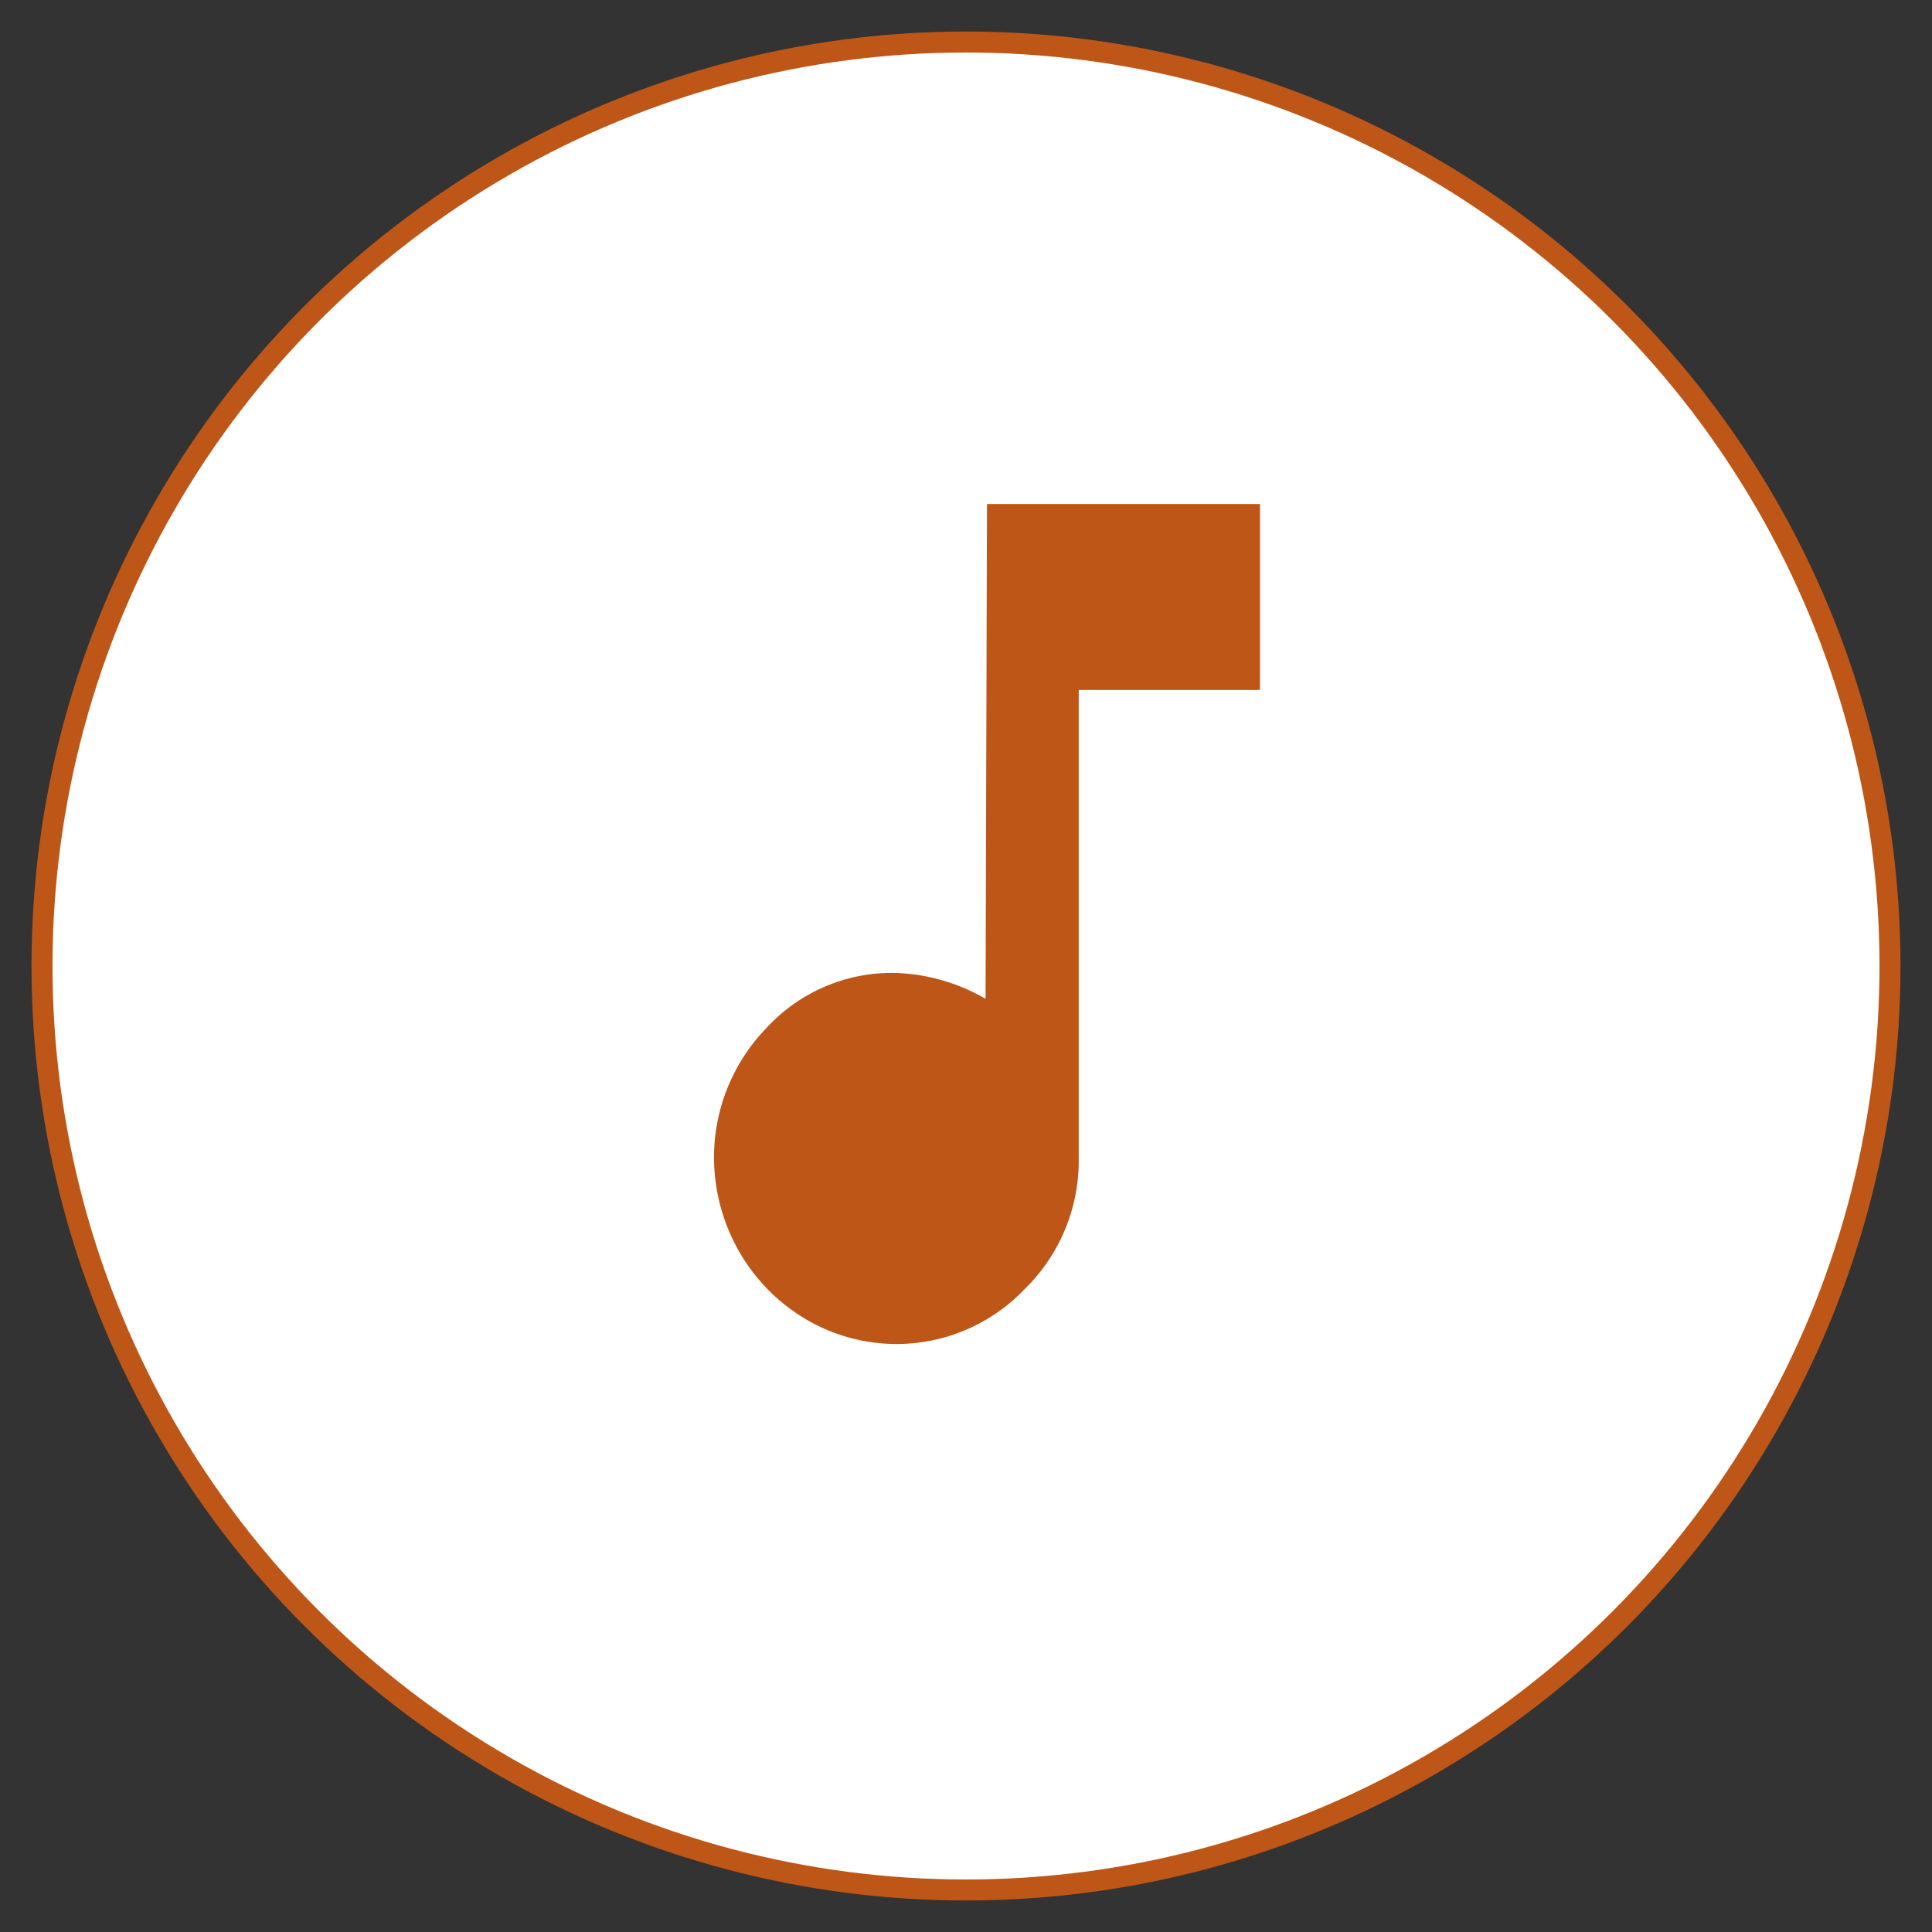 <svg width="46" height="46" viewBox="0 0 46 46" xmlns="http://www.w3.org/2000/svg">
    <rect x="0" y="0" width="46" height="46" fill="#333333" stroke="none"/>
    <g transform="translate(1 1)" fill-rule="nonzero" fill="none">
        <circle stroke="#BD5617" stroke-width=".5" fill="#FFF" cx="22" cy="22" r="22"/>
        <path d="M22.5 11H29v4.427h-4.316v11.146a4.268 4.268 0 0 1-1.29 3.122A4.212 4.212 0 0 1 20.316 31c-2.376-.02-4.297-1.99-4.316-4.427a4.432 4.432 0 0 1 1.238-3.086 4.06 4.06 0 0 1 3.044-1.323c.766.018 1.516.23 2.184.617L22.5 11z" fill="#BD5617"/>
    </g>
</svg>
